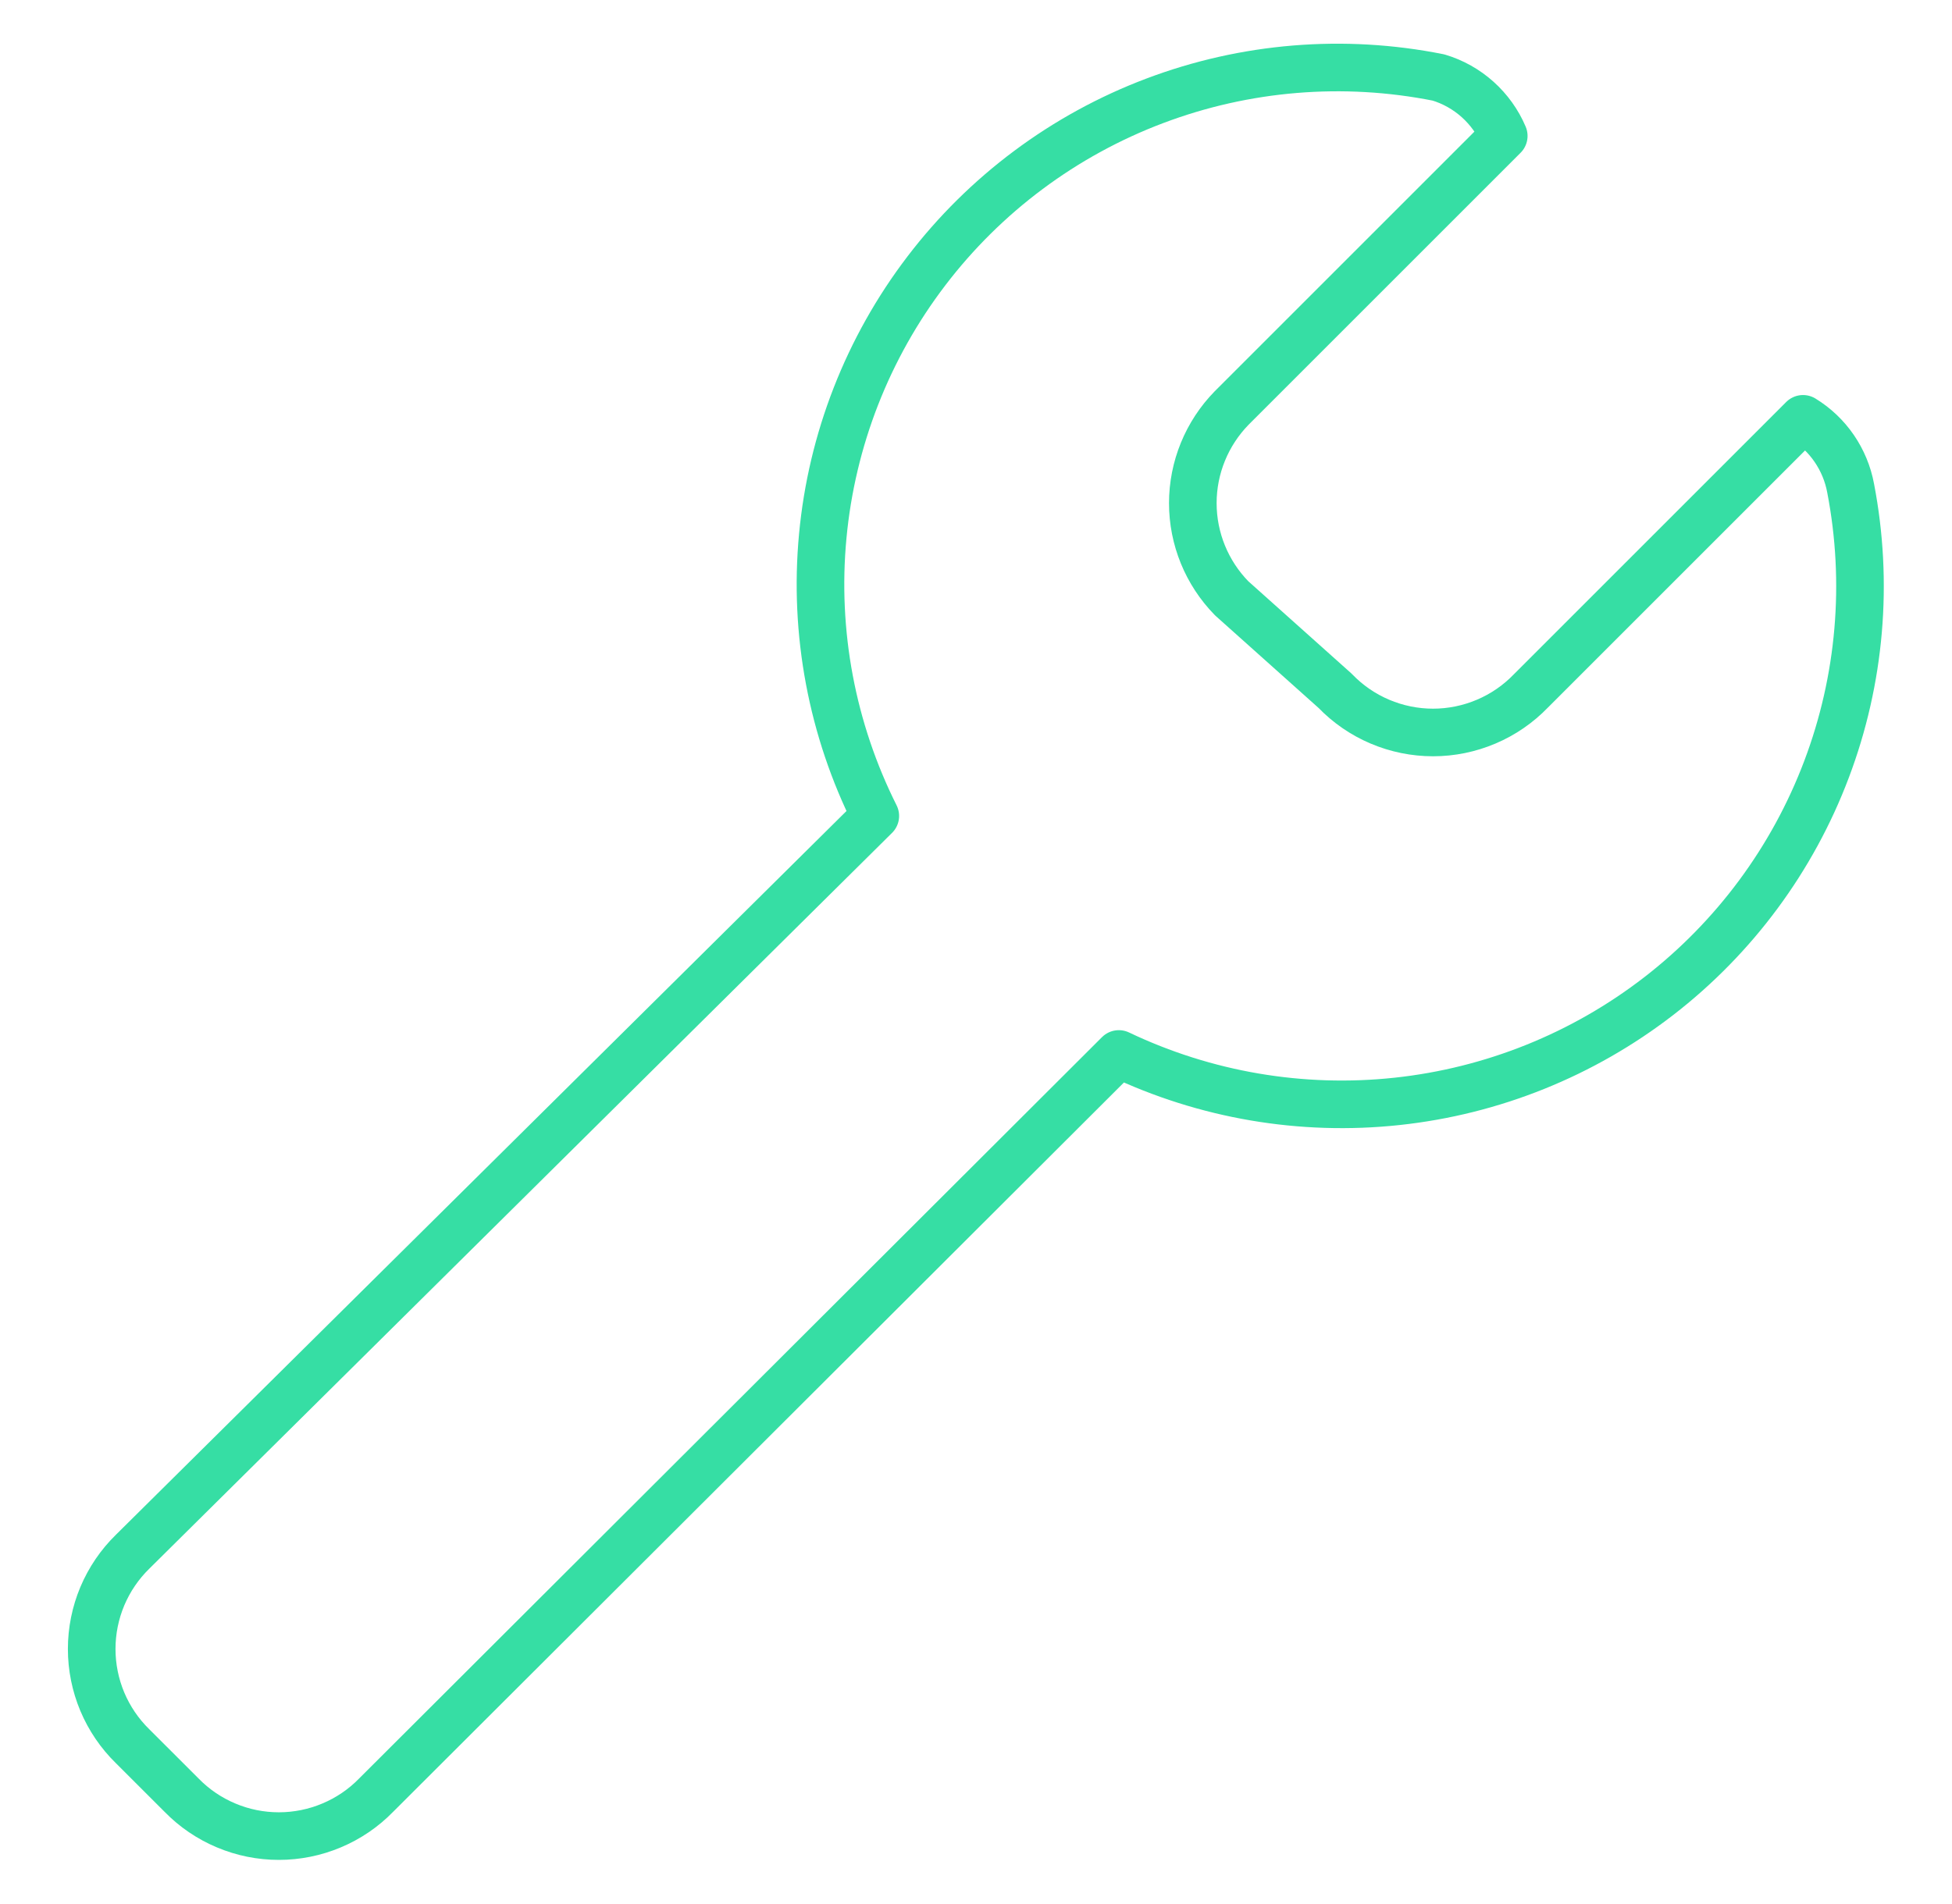 <svg xmlns="http://www.w3.org/2000/svg" width="41" height="40" viewBox="0 0 41 40" fill="none"><path d="M38.871 10.256C38.816 9.957 38.698 9.672 38.526 9.421C38.354 9.17 38.131 8.958 37.871 8.799L32.157 14.513C31.89 14.79 31.571 15.01 31.217 15.16C30.864 15.31 30.484 15.388 30.1 15.388C29.716 15.388 29.335 15.31 28.982 15.16C28.629 15.01 28.309 14.79 28.043 14.513L25.871 12.57C25.348 12.036 25.054 11.318 25.054 10.57C25.054 9.823 25.348 9.105 25.871 8.57L31.585 2.856C31.461 2.563 31.273 2.302 31.036 2.089C30.799 1.877 30.519 1.719 30.214 1.628C28.22 1.23 26.155 1.4 24.253 2.119C22.351 2.837 20.689 4.076 19.457 5.692C18.224 7.309 17.47 9.239 17.281 11.264C17.091 13.288 17.474 15.325 18.385 17.142L2.785 32.599C2.513 32.865 2.297 33.183 2.149 33.534C2.002 33.885 1.926 34.261 1.926 34.642C1.926 35.023 2.002 35.399 2.149 35.75C2.297 36.101 2.513 36.419 2.785 36.685L3.814 37.713C4.08 37.986 4.398 38.202 4.749 38.349C5.099 38.497 5.476 38.573 5.857 38.573C6.237 38.573 6.614 38.497 6.965 38.349C7.316 38.202 7.634 37.986 7.9 37.713L23.5 22.142C25.317 23.008 27.34 23.353 29.342 23.138C31.344 22.924 33.248 22.158 34.841 20.926C36.434 19.694 37.654 18.045 38.365 16.161C39.077 14.278 39.252 12.233 38.871 10.256Z" stroke="#36DEA4" stroke-linecap="round" stroke-linejoin="round"></path></svg>